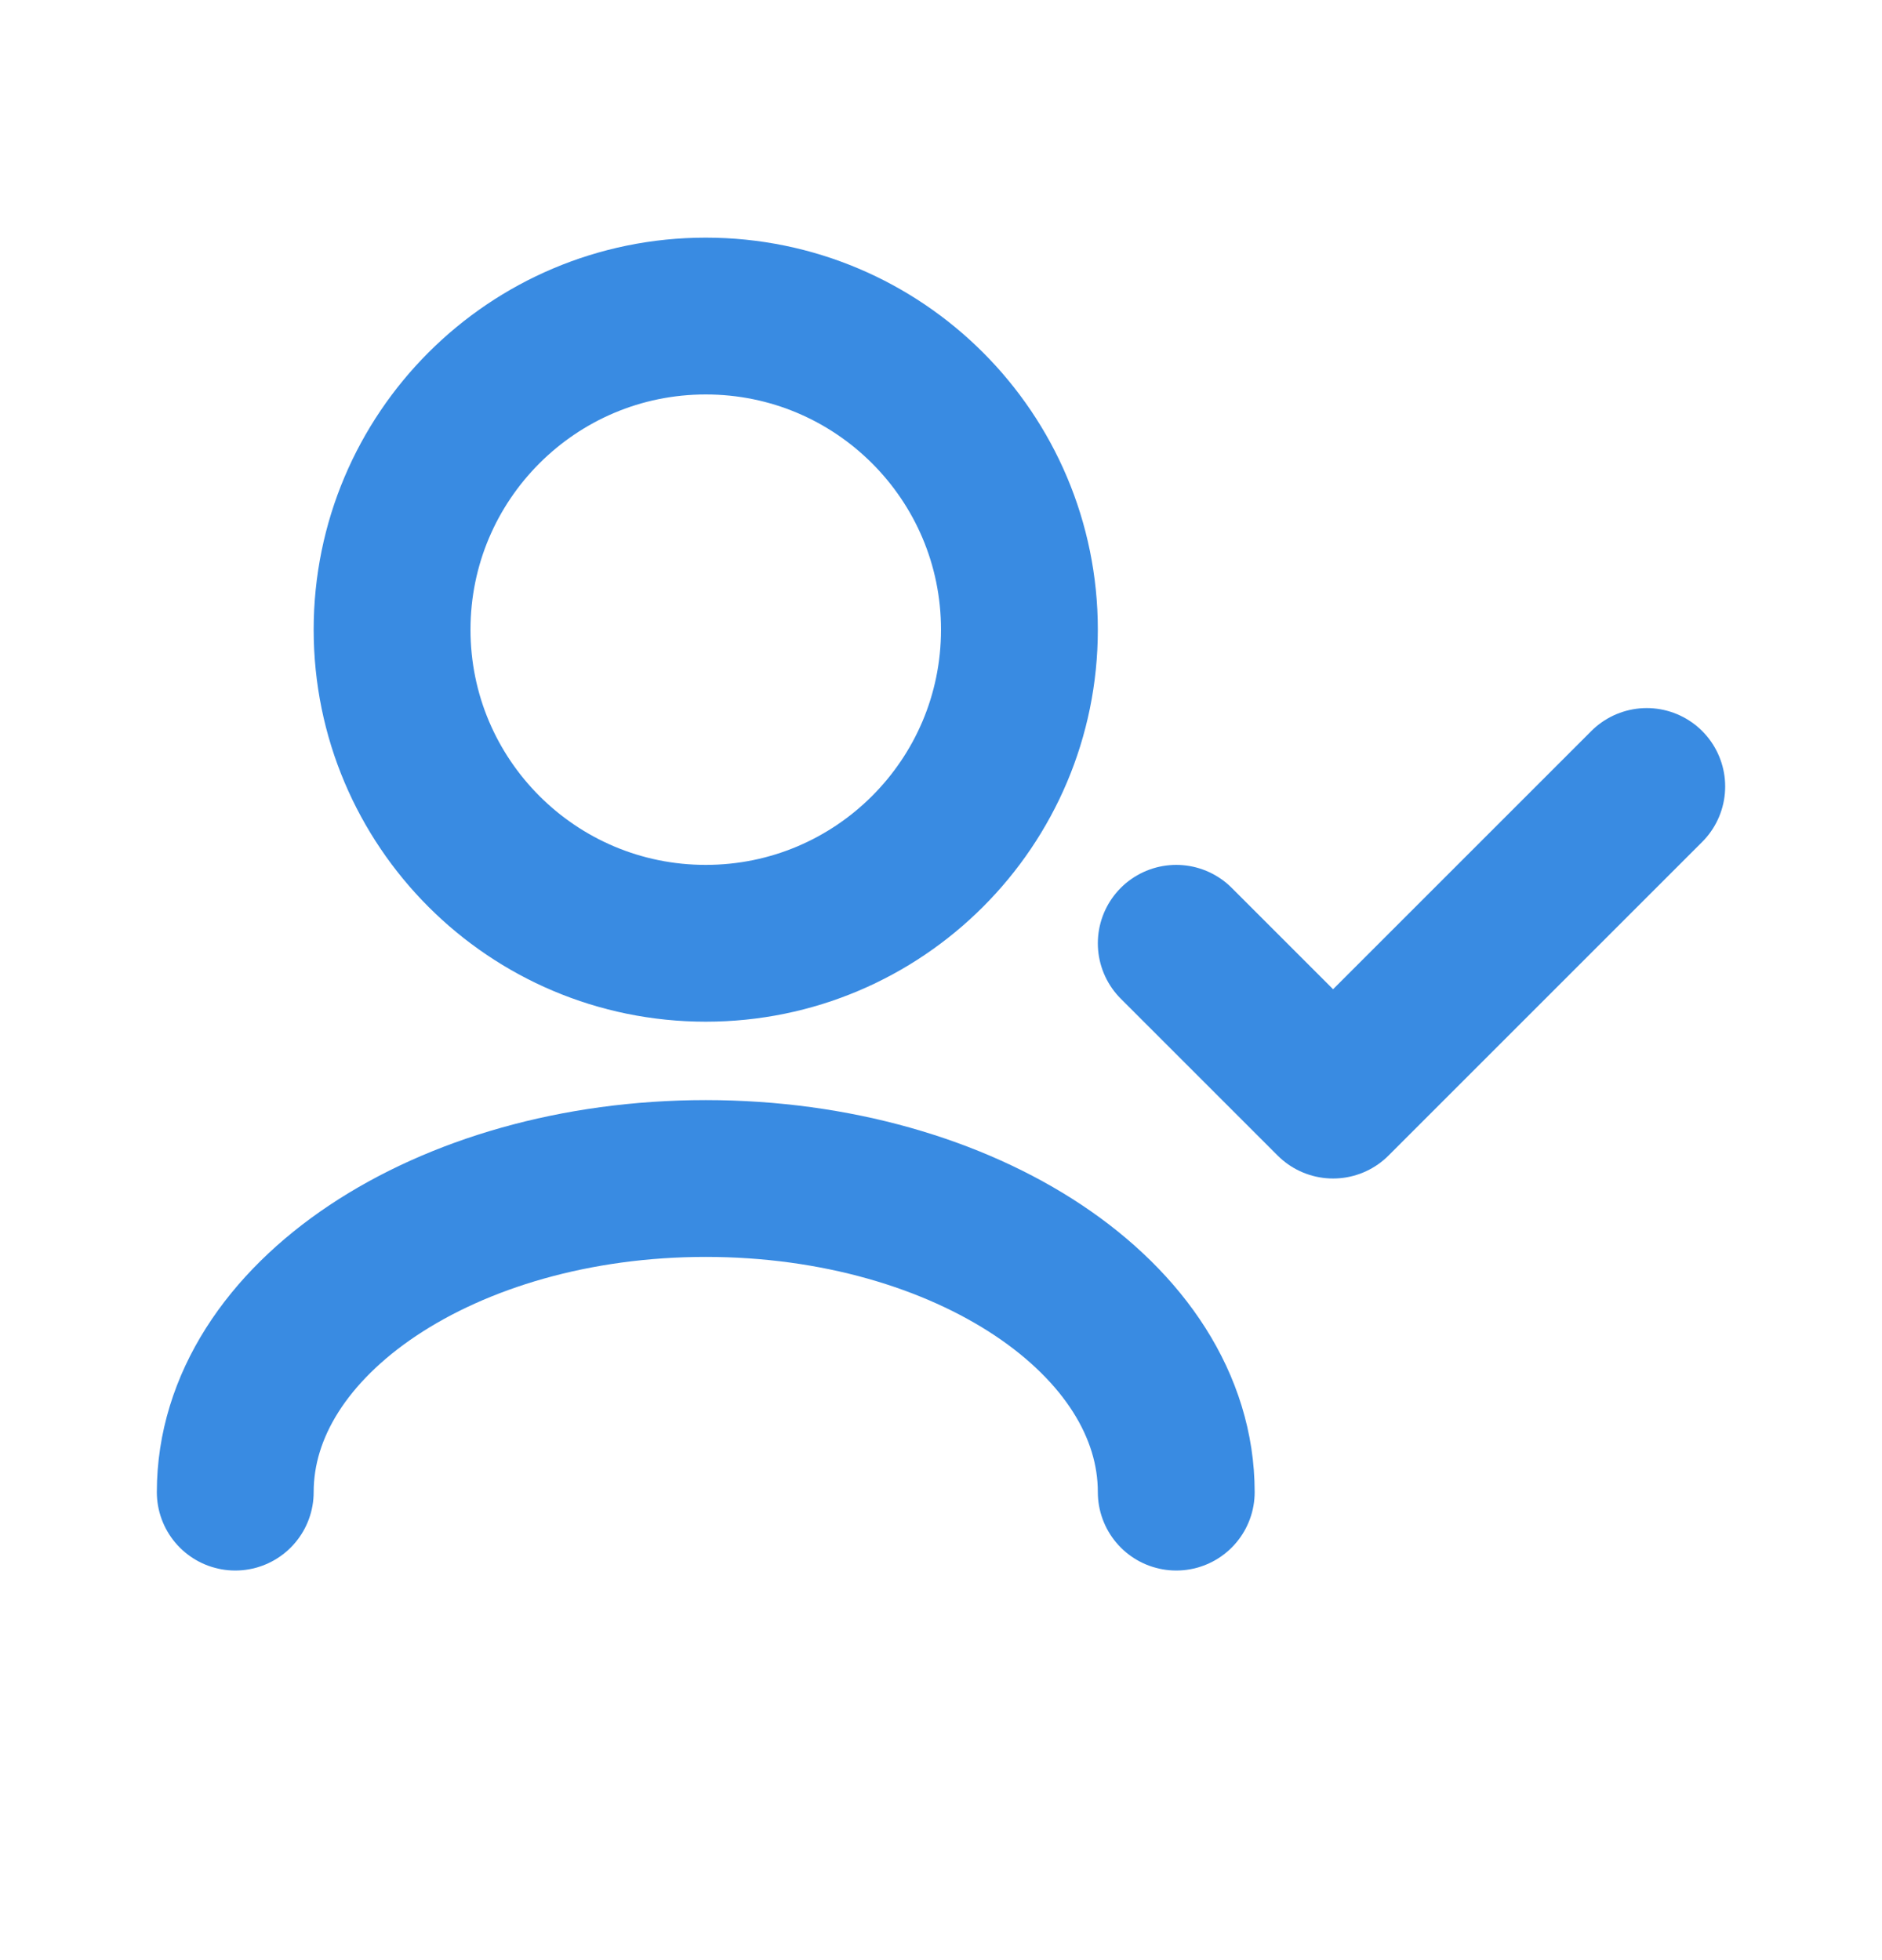 <svg xmlns="http://www.w3.org/2000/svg" width="24" height="25" viewBox="0 0 24 25" fill="none">
  <path d="M15 19.031C15 16.822 12.314 15.031 9 15.031C5.686 15.031 3 16.822 3 19.031M21 10.031L17 14.031L15 12.031M9 12.031C6.791 12.031 5 10.24 5 8.031C5 5.822 6.791 4.031 9 4.031C11.209 4.031 13 5.822 13 8.031C13 10.24 11.209 12.031 9 12.031Z" stroke="#398BE2" stroke-width="2" stroke-linecap="round" stroke-linejoin="round"/>
</svg>